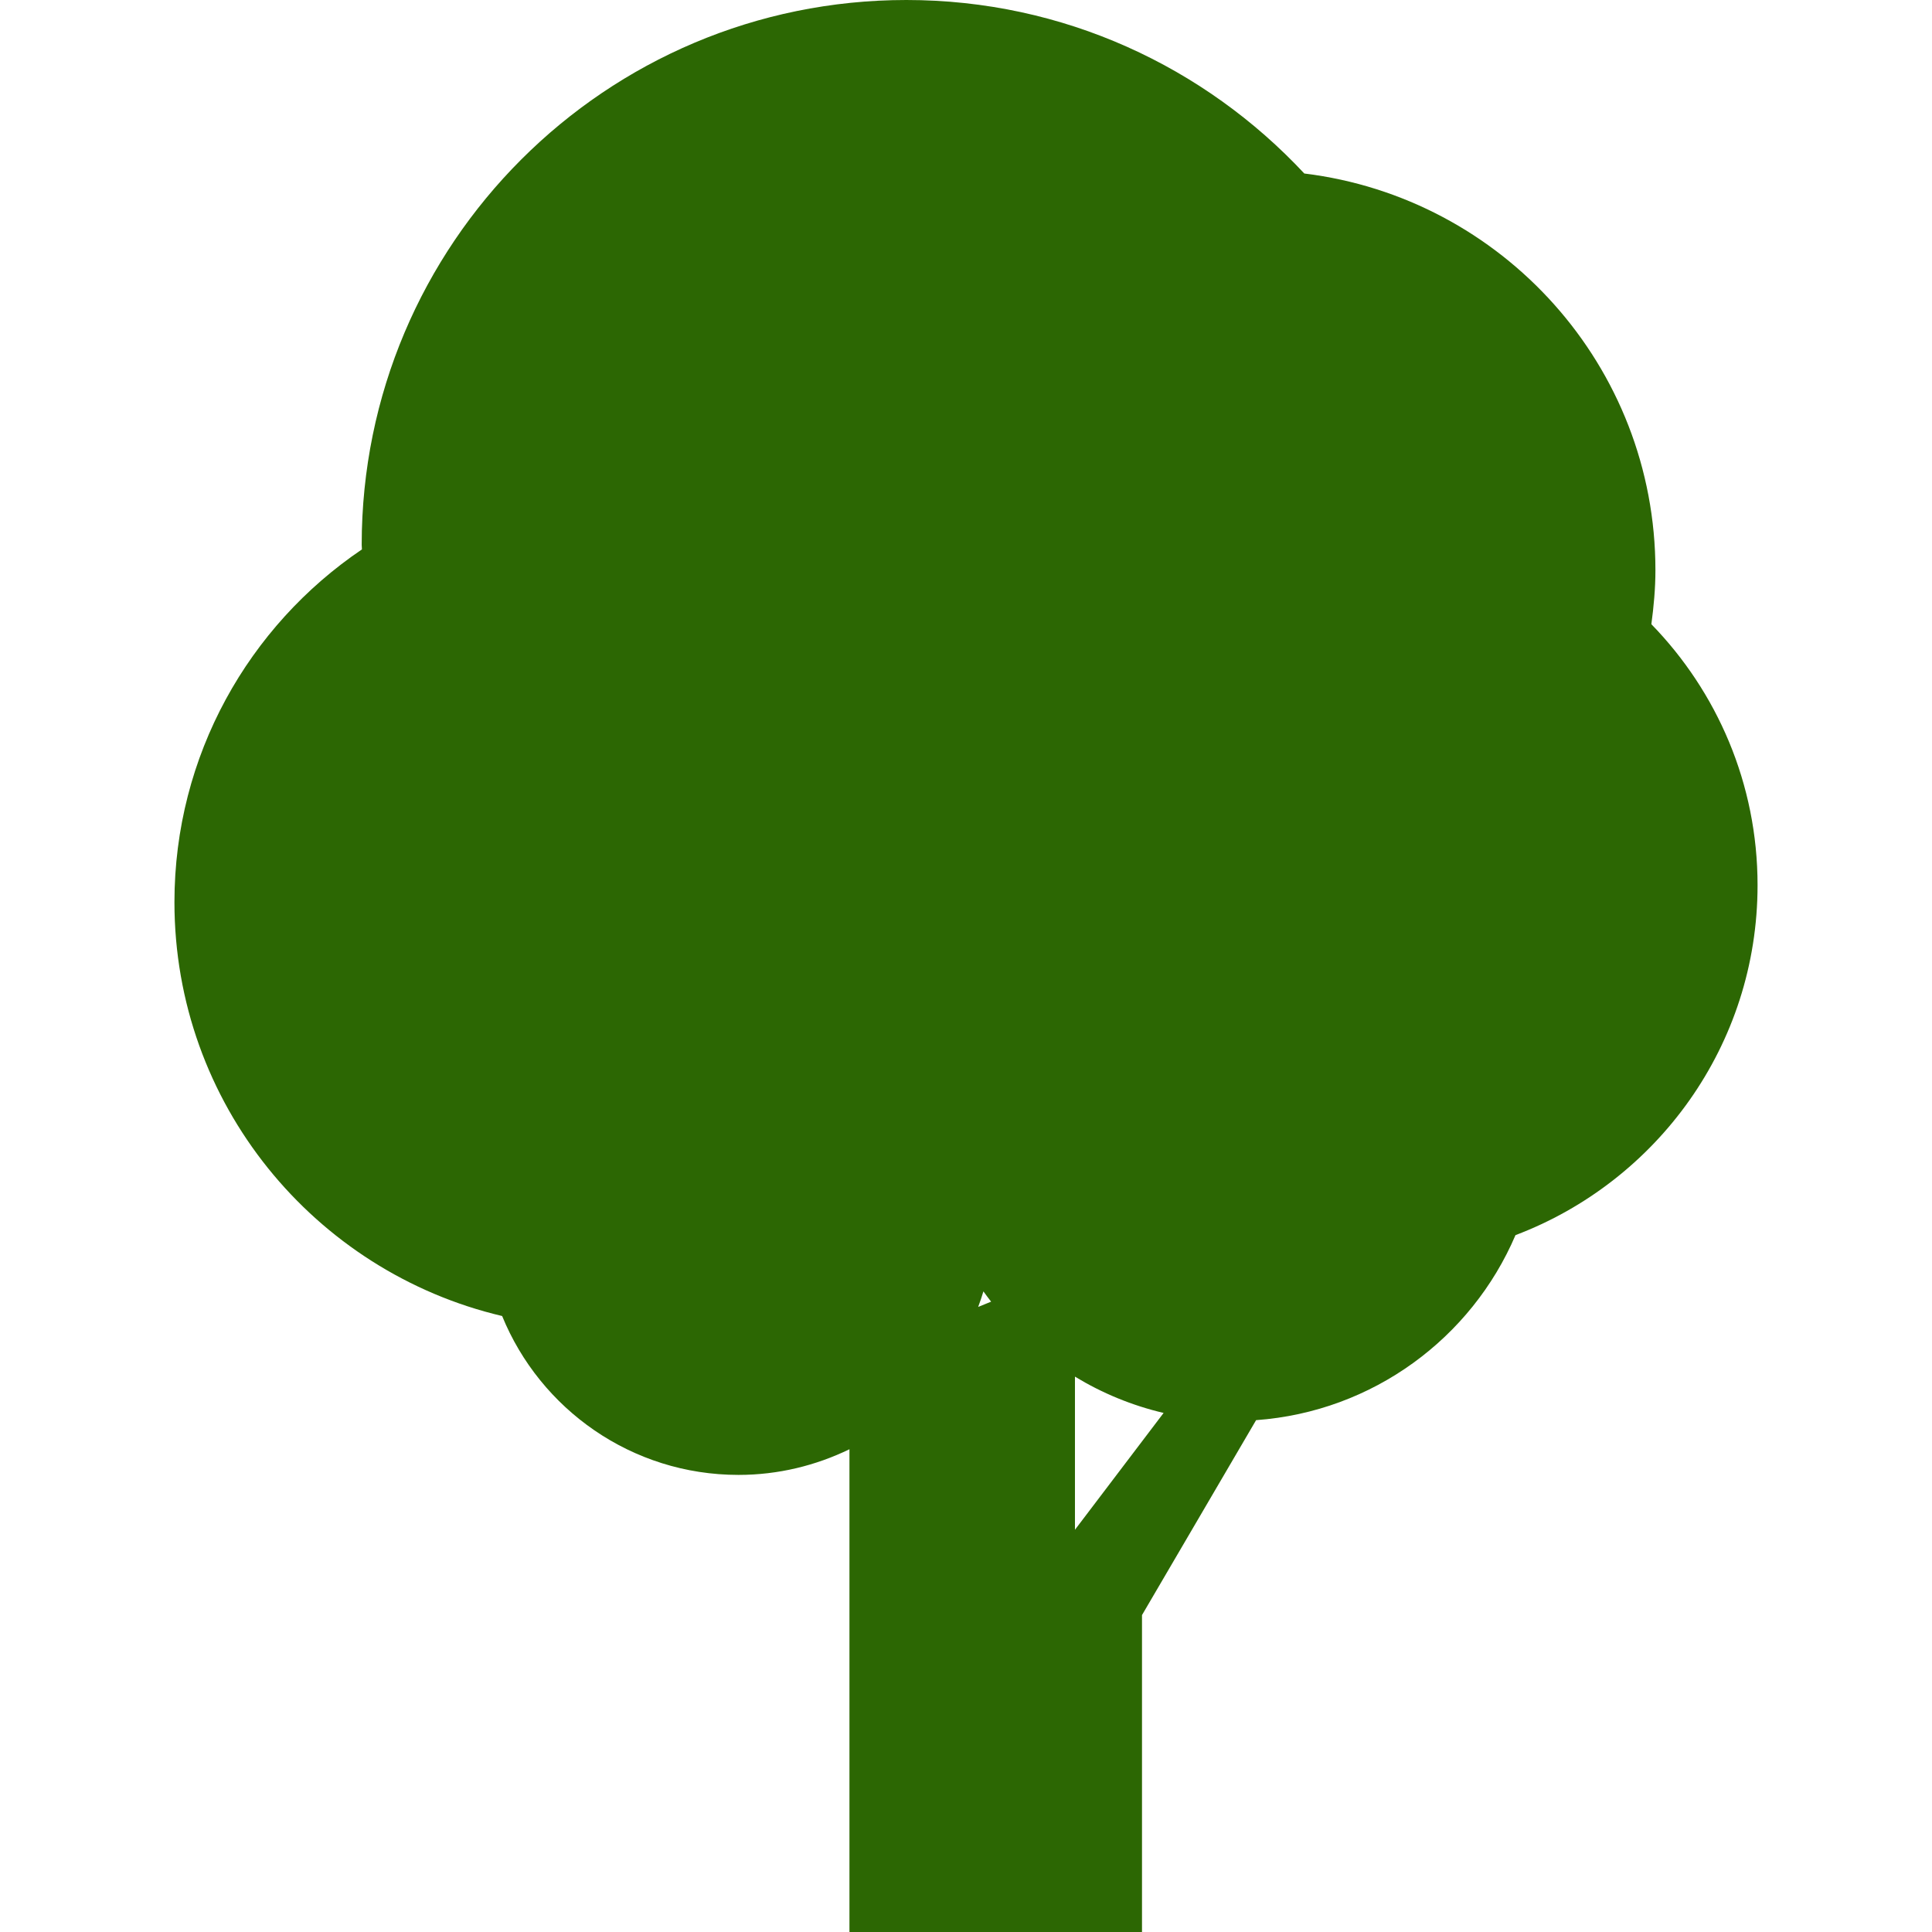<?xml version="1.0" encoding="UTF-8" standalone="no"?><svg xmlns="http://www.w3.org/2000/svg" xmlns:xlink="http://www.w3.org/1999/xlink" fill="#000000" height="512" style="width:256px;height:256px" viewBox="0 0 512 512" width="512"><g><path d="M465.771,234.587c0-26.914-10.749-51.289-28.142-69.166c0.629-4.688,1.075-9.437,1.075-14.301 c0-54.151-40.625-98.726-93.05-105.14C319.308,17.754,281.874,0,240.206,0C160.476,0,95.853,64.624,95.853,144.361 c0,0.422,0.062,0.821,0.062,1.236c-29.975,20.27-49.686,54.58-49.686,93.494c0,53.346,37.08,97.937,86.842,109.667 c10.089,24.69,34.318,42.106,62.636,42.106c10.557,0,20.508-2.486,29.407-6.798V512h77.528v-83.988l30.236-51.657 c30.95-2.256,57.097-21.766,68.743-49.033C439.087,313.128,465.771,277.022,465.771,234.587z M260.615,342.229 c0.66,0.928,1.343,1.826,2.041,2.724l-3.43,1.396C259.725,344.984,260.208,343.625,260.615,342.229z M284.874,405.402v-40.579 c7.181,4.366,15.076,7.642,23.492,9.622L284.874,405.402z" fill="#2c6703"/></g></svg>
